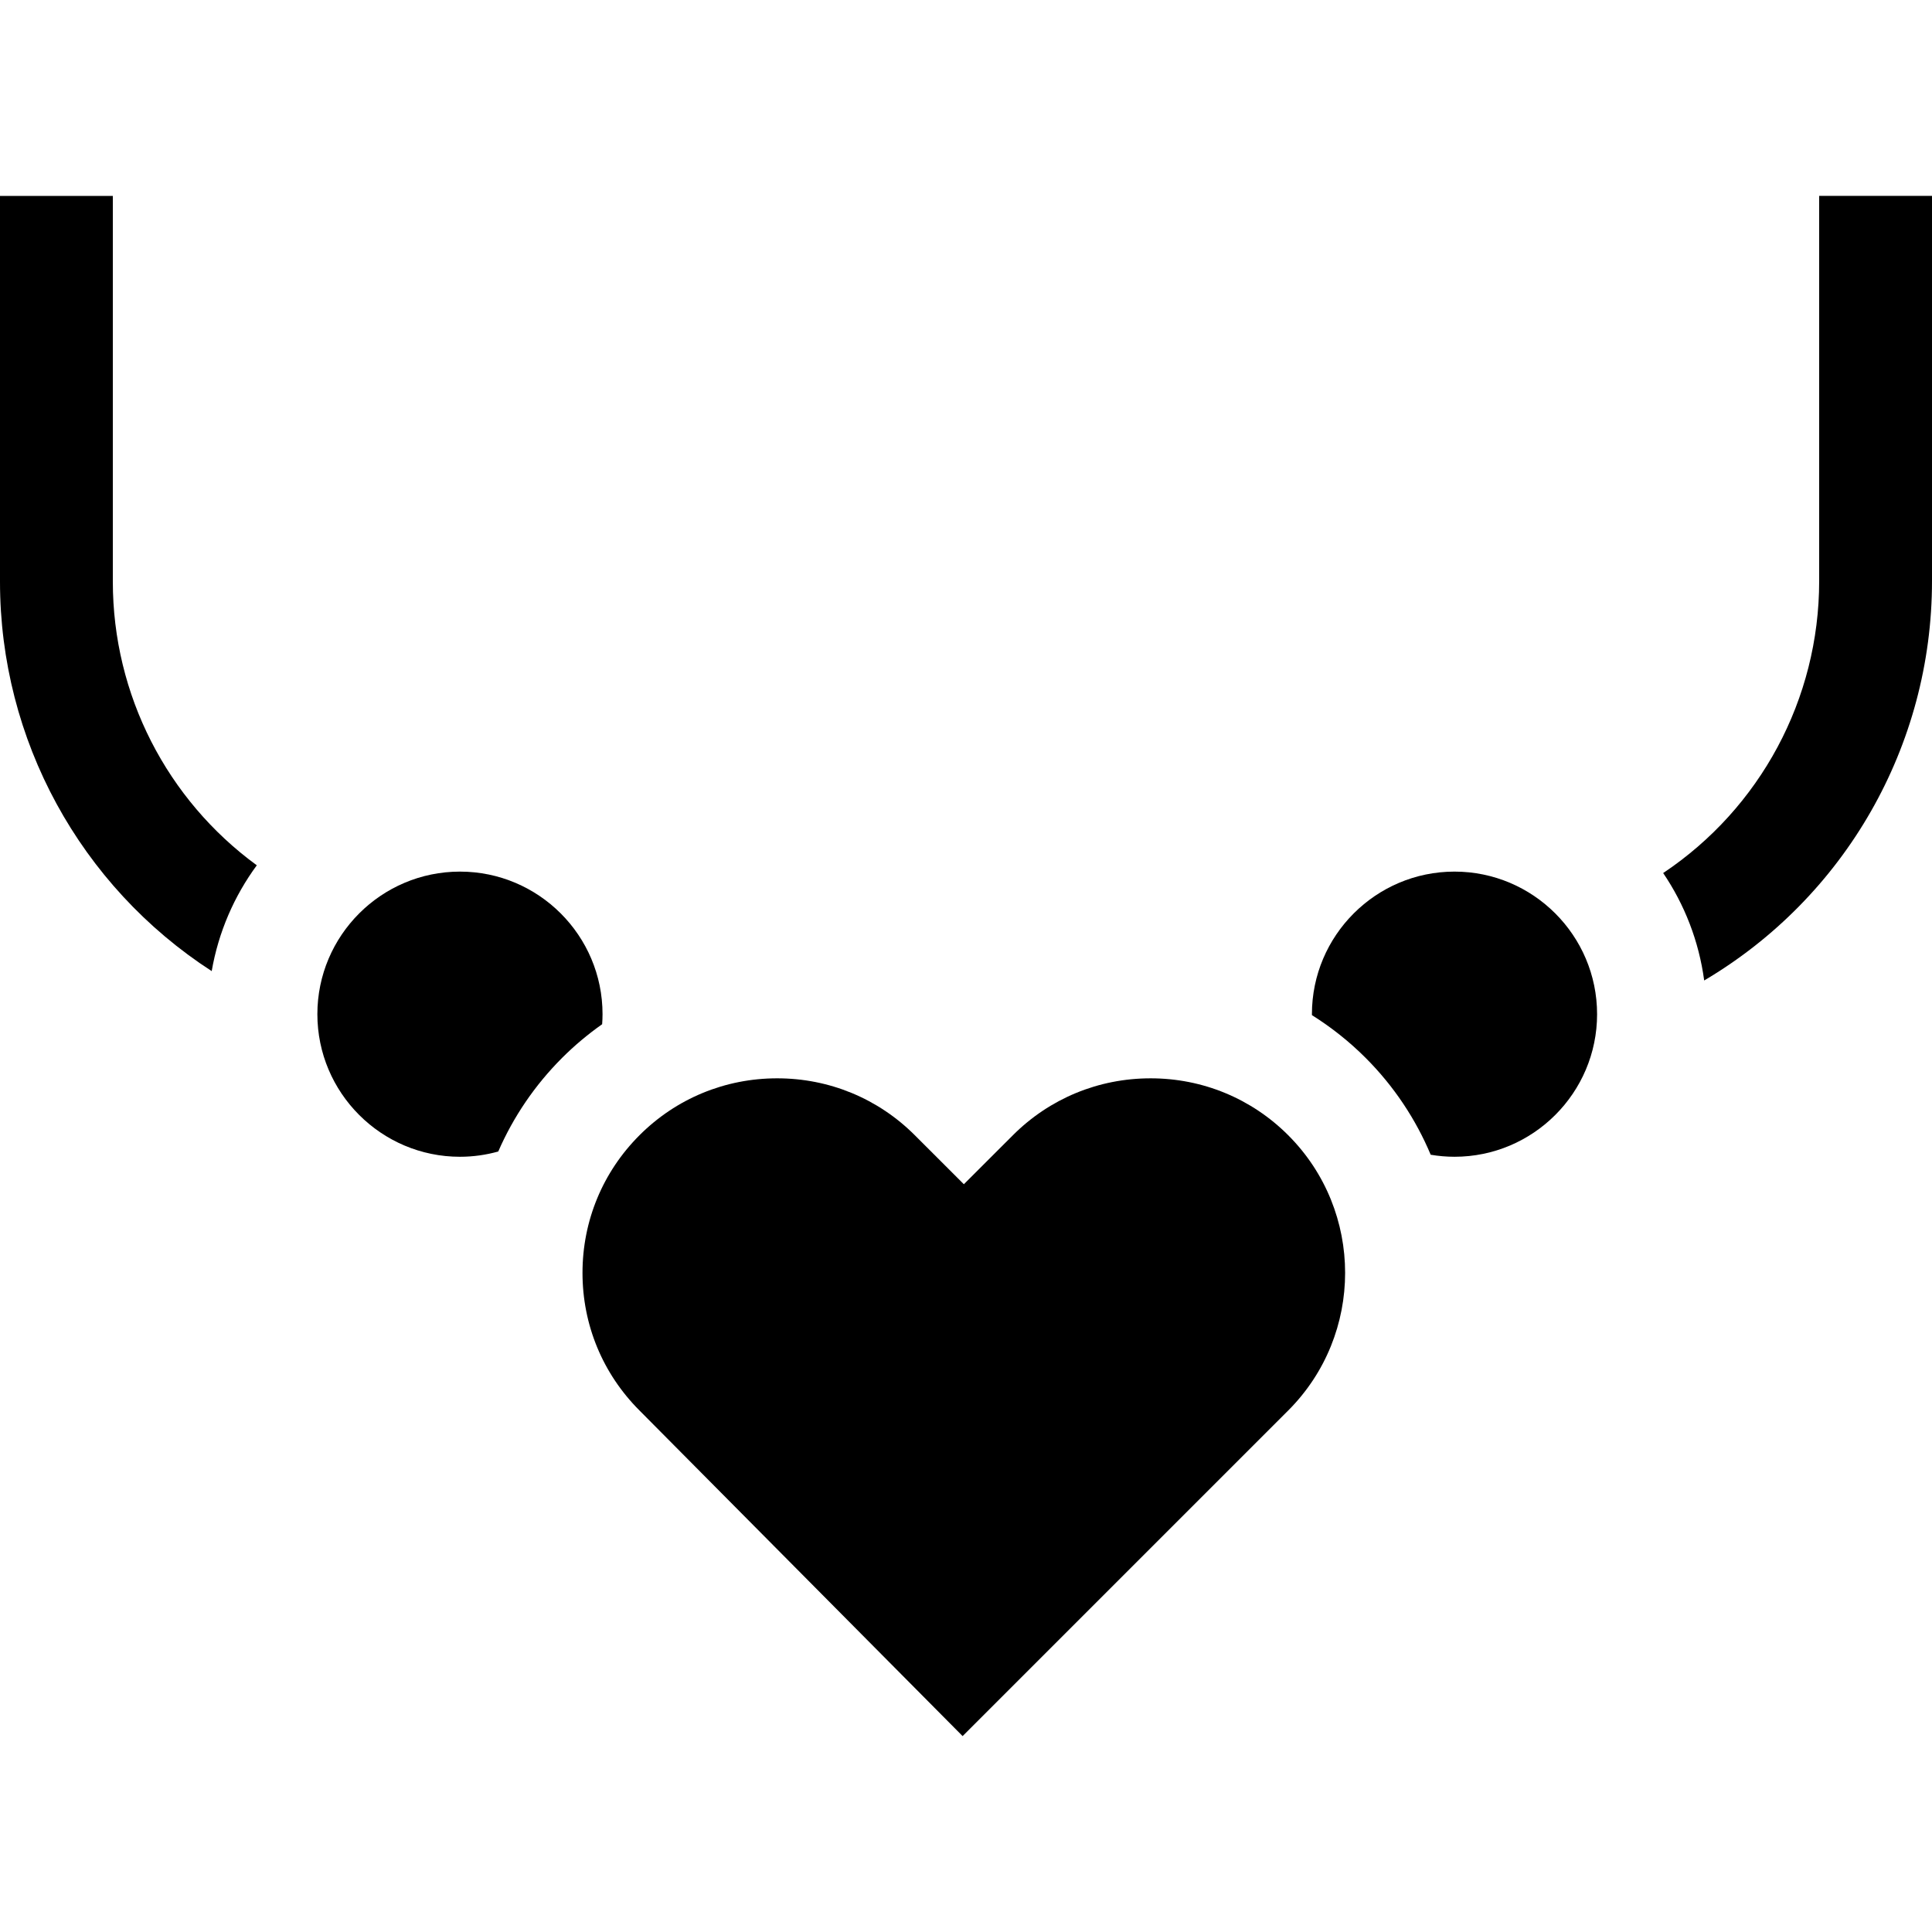 <svg id="Capa_1" enable-background="new 0 0 512 512" height="512" viewBox="0 0 512 512" width="512" xmlns="http://www.w3.org/2000/svg"><g><path d="m29.901 154.156v-102.239h-29.901v102.239c0 41.941 21.276 80.647 56.103 103.202 1.791-10.355 5.966-19.9 11.951-28.045-23.798-17.379-38.153-45.179-38.153-75.157z"/><path d="m482.099 51.917v102.071c0 31.31-15.642 60.209-41.342 77.378 5.661 8.342 9.468 18.032 10.871 28.473 37.36-22.088 60.372-62.198 60.372-105.851v-102.071z"/><path d="m159.574 271.43c.062-.88.104-1.765.104-2.66 0-20.835-16.951-37.786-37.786-37.786s-37.786 16.95-37.786 37.786 16.951 37.786 37.786 37.786c3.516 0 6.916-.493 10.148-1.395 3.981-9.144 9.668-17.558 16.932-24.822 3.305-3.305 6.86-6.266 10.602-8.909z"/><path d="m423.243 268.77c0-20.835-16.951-37.786-37.786-37.786s-37.786 16.95-37.786 37.786c0 .084.006.167.006.251 5.088 3.196 9.863 6.966 14.214 11.316 7.593 7.593 13.333 16.343 17.256 25.681 2.053.347 4.159.537 6.309.537 20.836.001 37.787-16.95 37.787-37.785z"/><path d="m304.909 285.767c-13.799 0-26.754 5.355-36.48 15.082l-12.996 12.986-13.001-12.99c-9.724-9.724-22.678-15.078-36.477-15.078s-26.754 5.355-36.478 15.08c-9.744 9.742-15.109 22.695-15.109 36.476 0 13.779 5.352 26.719 15.11 36.478l85.623 86.283 86.285-86.283c20.113-20.114 20.113-52.842 0-72.955-9.723-9.724-22.678-15.079-36.477-15.079z"/></g></svg>